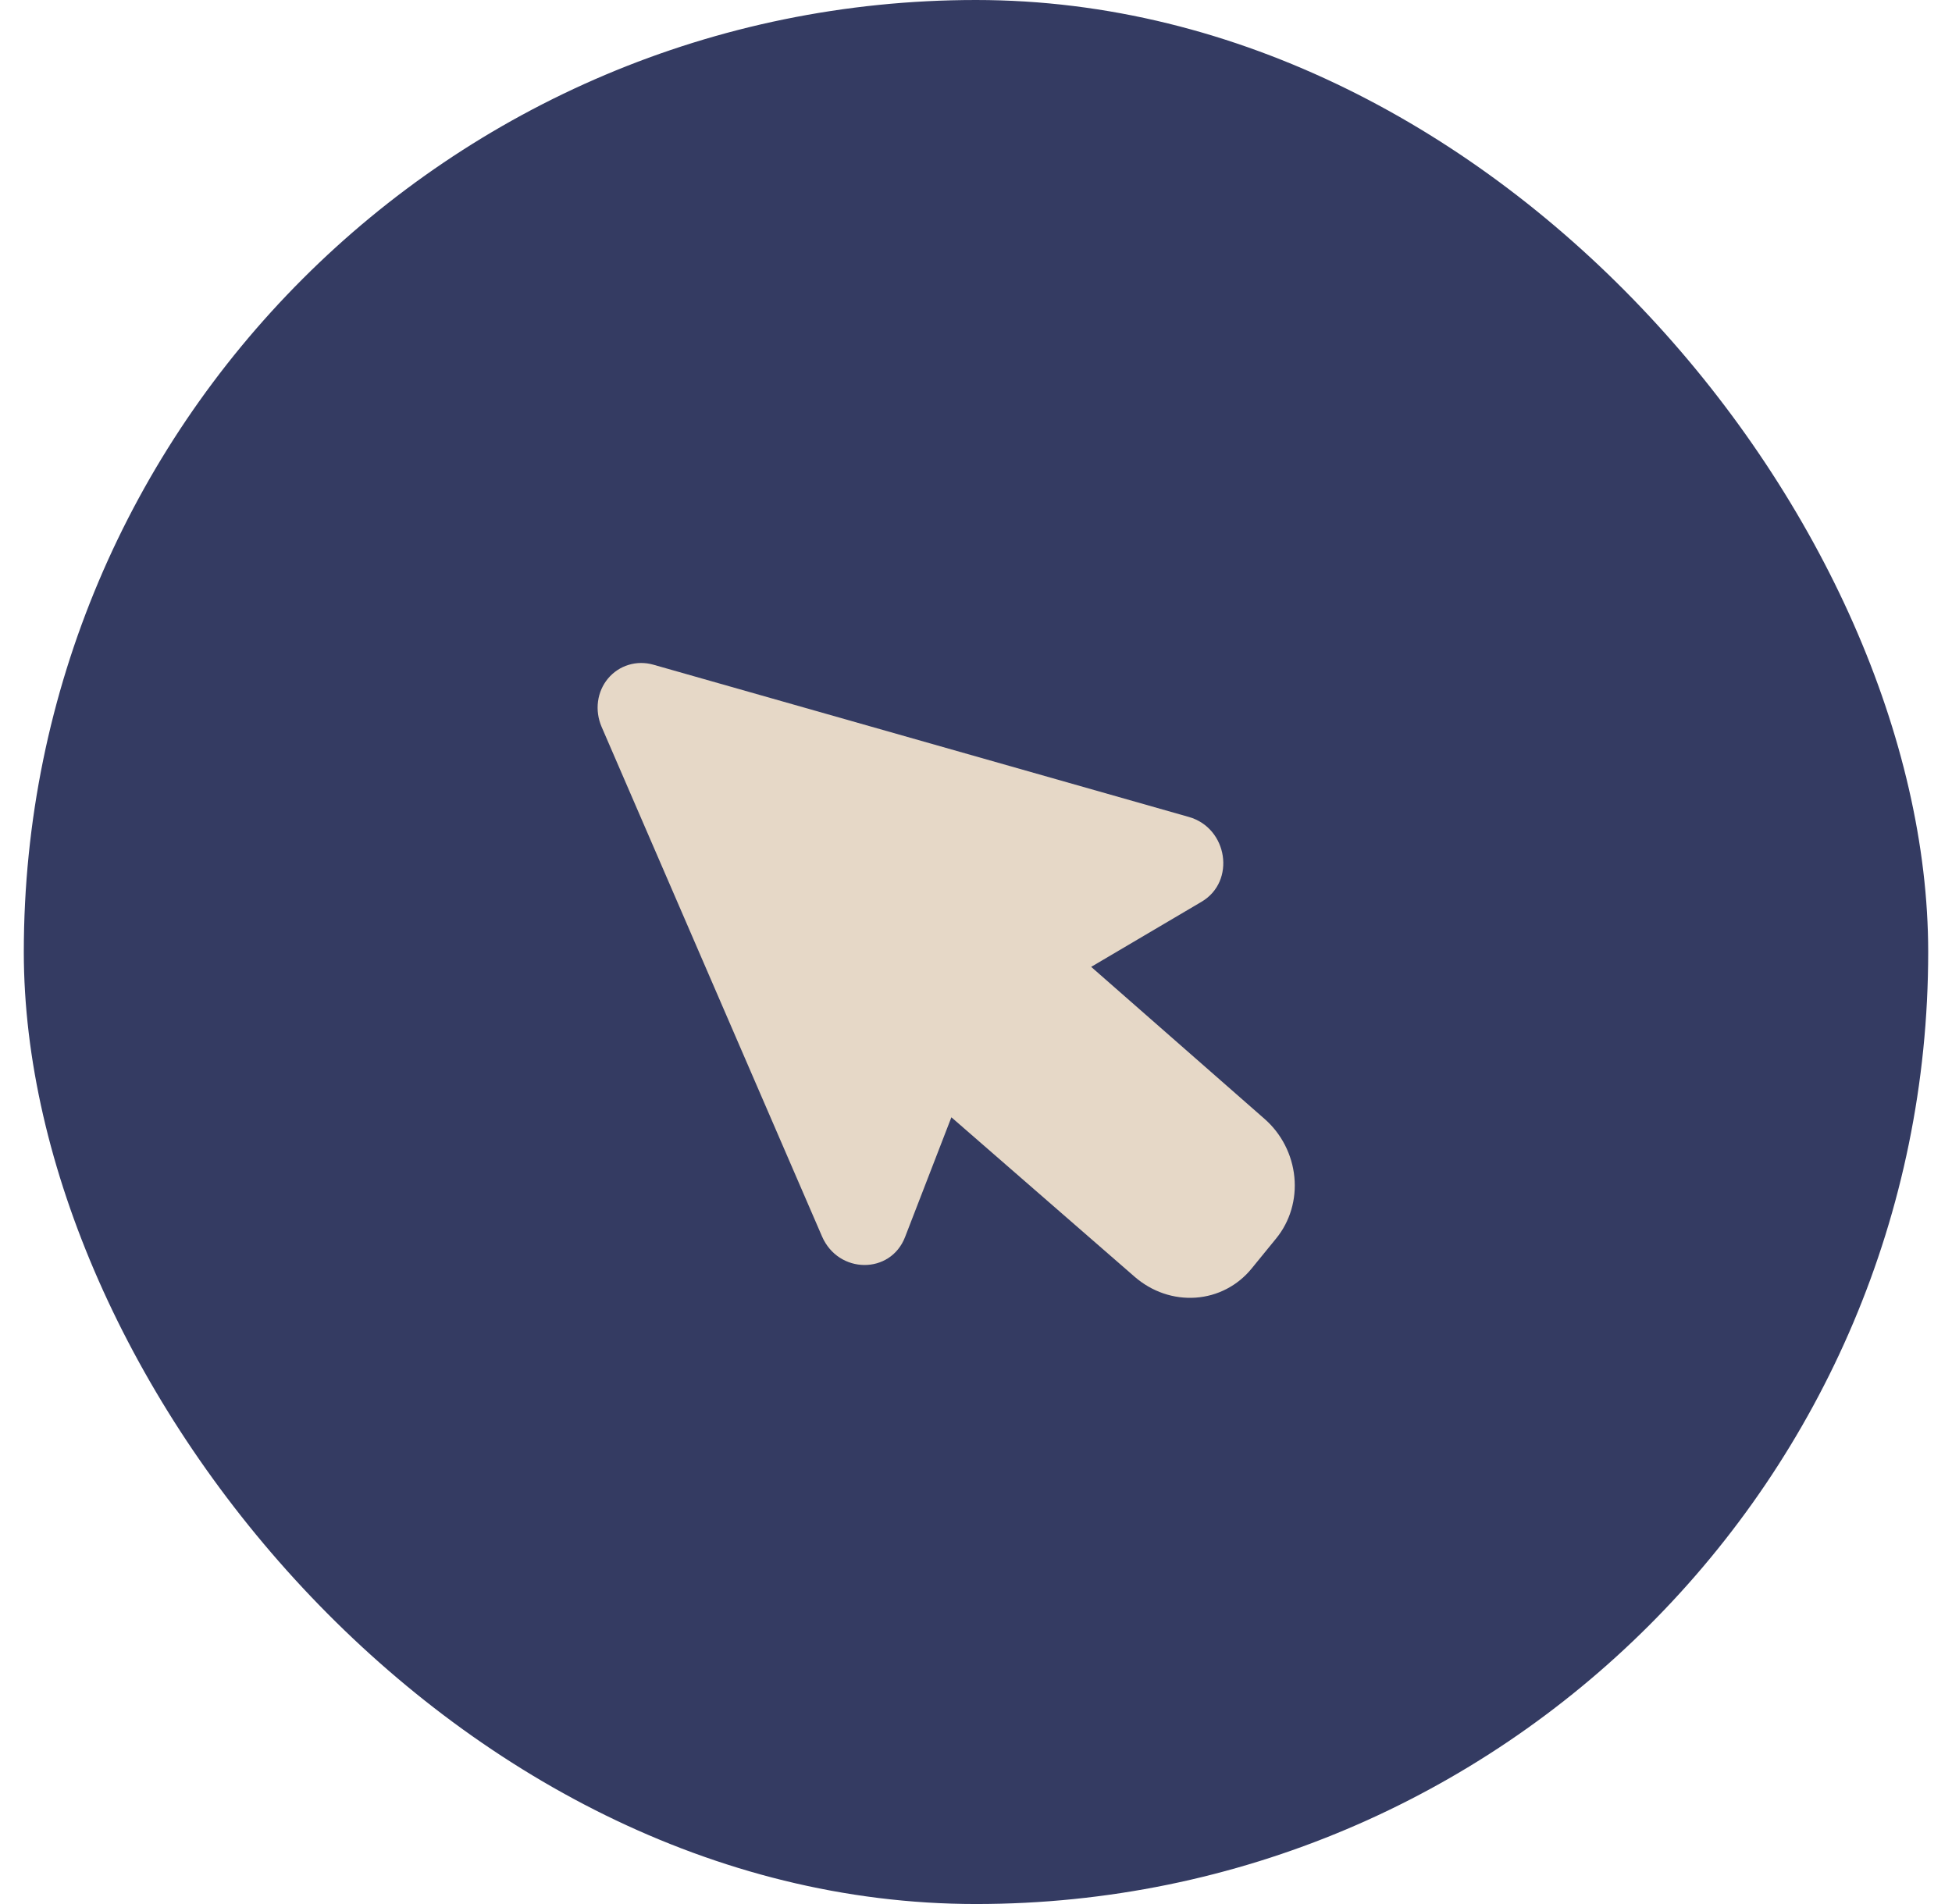 <svg width="41" height="40" viewBox="0 0 41 40" fill="none" xmlns="http://www.w3.org/2000/svg">
<rect x="0.5" width="40" height="40" rx="20" fill="#343B62"/>
<path fill-rule="evenodd" clip-rule="evenodd" d="M12.635 15.267C12.563 15.098 12.537 14.914 12.561 14.735C12.585 14.556 12.658 14.389 12.771 14.254C12.885 14.118 13.034 14.019 13.202 13.968C13.371 13.916 13.551 13.915 13.723 13.964L24.972 17.163C25.79 17.396 25.96 18.517 25.24 18.943L22.919 20.312L26.561 23.506C26.916 23.817 27.141 24.256 27.187 24.727C27.233 25.197 27.096 25.66 26.806 26.016L26.288 26.651C26.144 26.828 25.966 26.973 25.764 27.078C25.563 27.183 25.342 27.245 25.114 27.261C24.886 27.277 24.656 27.247 24.436 27.172C24.217 27.097 24.013 26.979 23.835 26.825L19.983 23.472L19.01 25.988C18.705 26.778 17.609 26.769 17.265 25.973L12.635 15.267Z" fill="#E6D8C7"/>
</svg>
